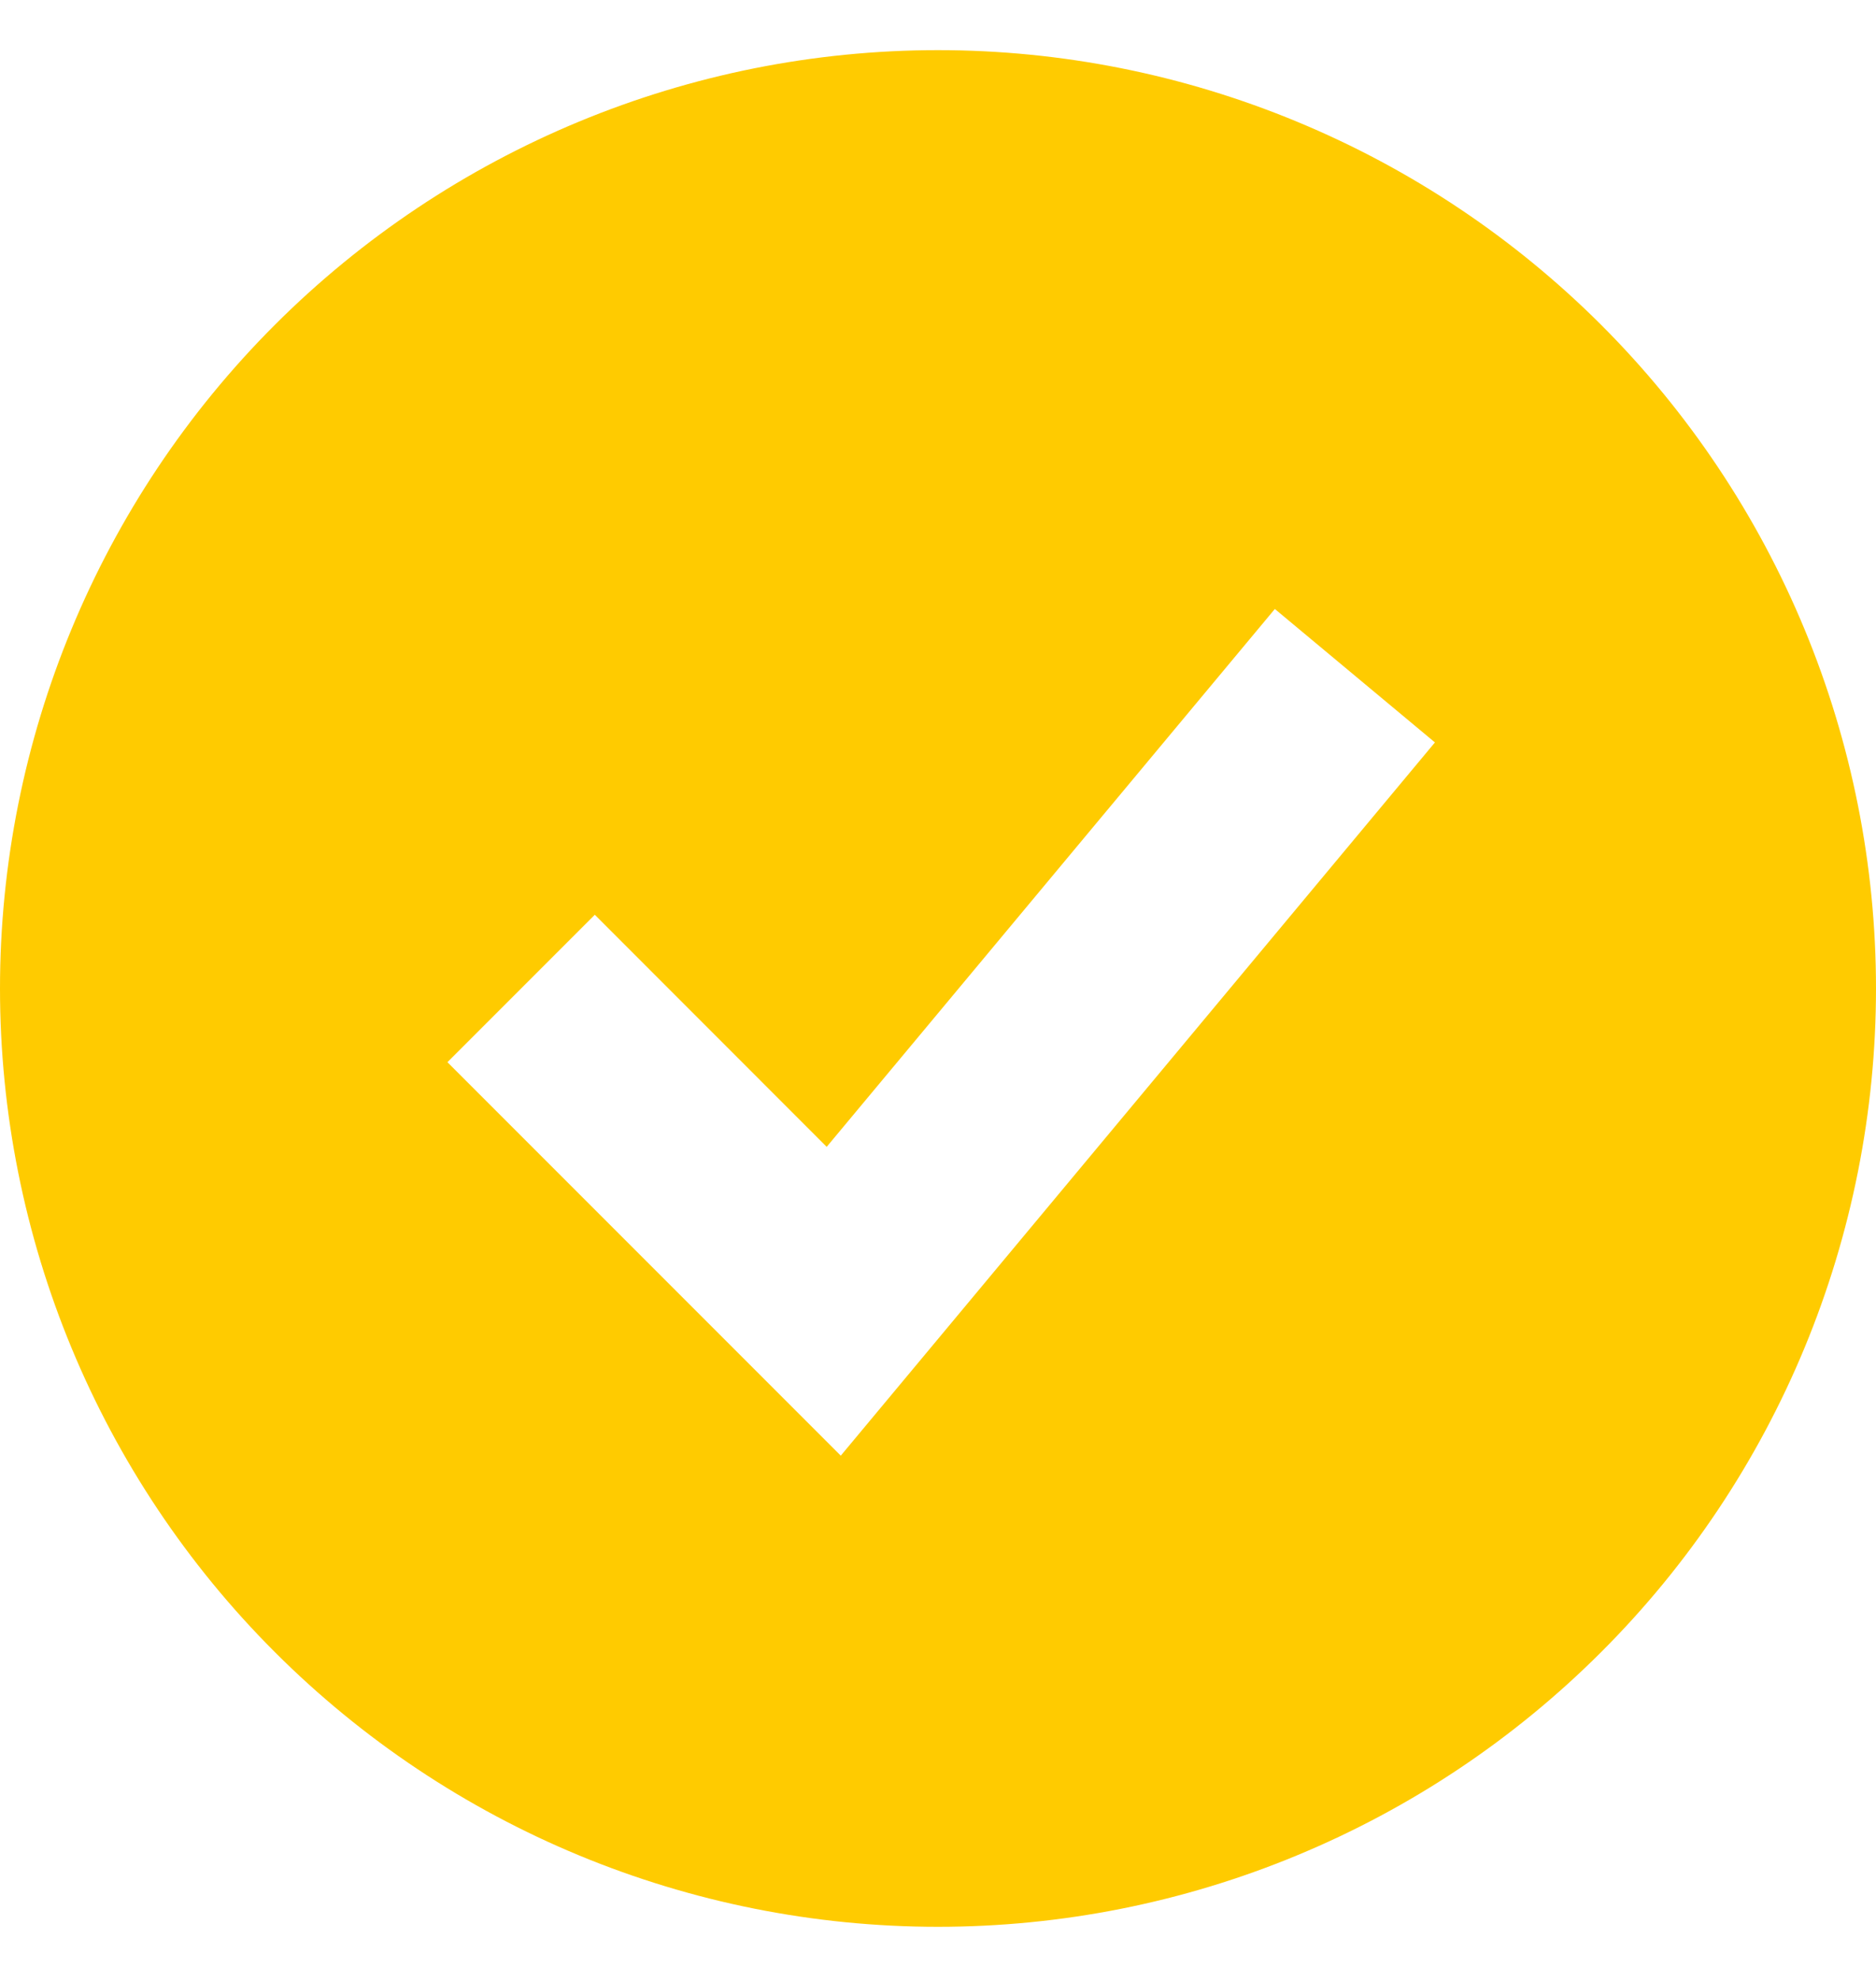 <svg width="18" height="19" viewBox="0 0 18 19" fill="none" xmlns="http://www.w3.org/2000/svg">
<path fill-rule="evenodd" clip-rule="evenodd" d="M9 18.481C10.182 18.481 11.352 18.249 12.444 17.796C13.536 17.344 14.528 16.681 15.364 15.845C16.2 15.01 16.863 14.018 17.315 12.926C17.767 11.834 18 10.663 18 9.481C18 8.3 17.767 7.129 17.315 6.037C16.863 4.945 16.2 3.953 15.364 3.117C14.528 2.282 13.536 1.619 12.444 1.167C11.352 0.714 10.182 0.481 9 0.481C6.613 0.481 4.324 1.43 2.636 3.117C0.948 4.805 0 7.095 0 9.481C0 11.868 0.948 14.158 2.636 15.845C4.324 17.533 6.613 18.481 9 18.481ZM8.768 13.121L13.768 7.121L12.232 5.841L7.932 11L5.707 8.774L4.293 10.188L7.293 13.188L8.067 13.962L8.768 13.121Z" fill="#FFCB00"/>
</svg>
